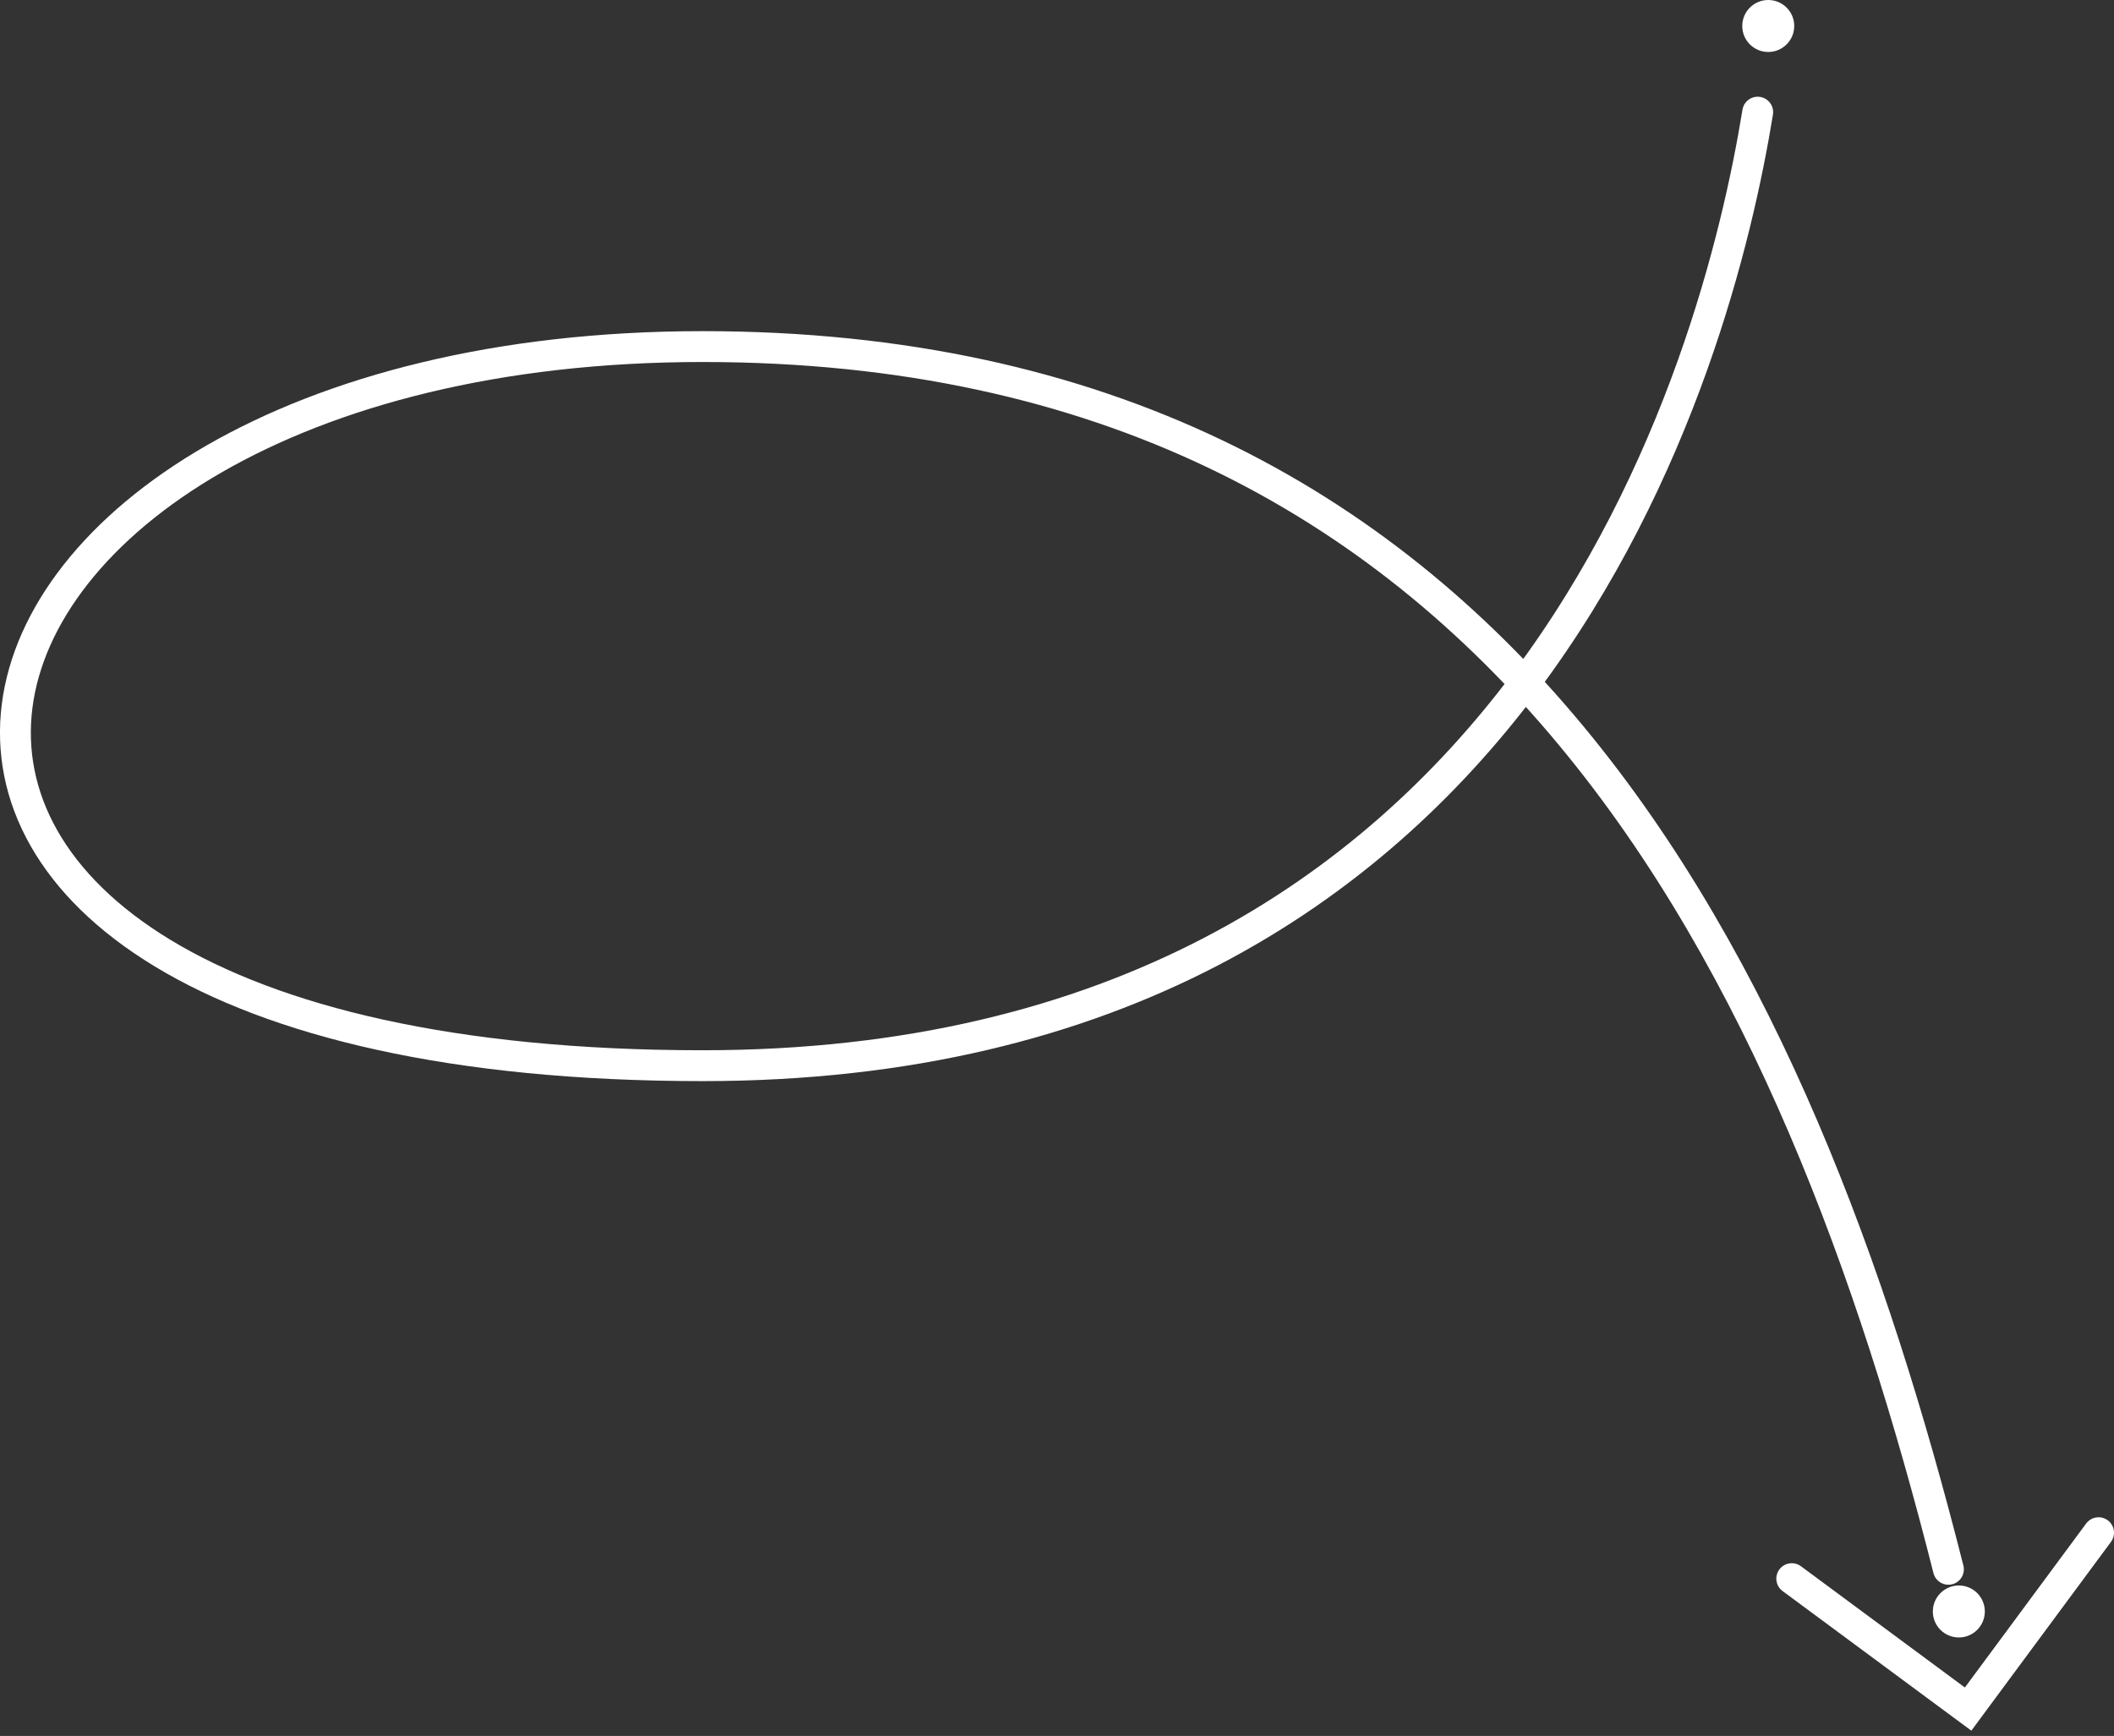 <?xml version="1.0" encoding="UTF-8"?> <svg xmlns="http://www.w3.org/2000/svg" width="274" height="225" viewBox="0 0 274 225" fill="none"><rect x="0" y="0" width="274" height="225" fill="#333333" stroke="none"/><path d="M232.232 204.613L255.091 221.52L272 198.658" stroke="white" stroke-width="4" stroke-miterlimit="10" stroke-linecap="round"></path><circle cx="229.186" cy="3.369" r="3.369" transform="rotate(180 229.186 3.369)" fill="white"></circle><path d="M227.82 14.537C222.578 46.842 198.283 138.127 91.068 138.127C-39.193 138.127 -15.609 44.921 91.068 44.921C195.278 44.921 233.052 126.36 252.539 203.402" stroke="white" stroke-width="4" stroke-miterlimit="10" stroke-linecap="round"></path><circle cx="253.889" cy="208.869" r="3.369" transform="rotate(180 253.889 208.869)" fill="white"></circle></svg> 